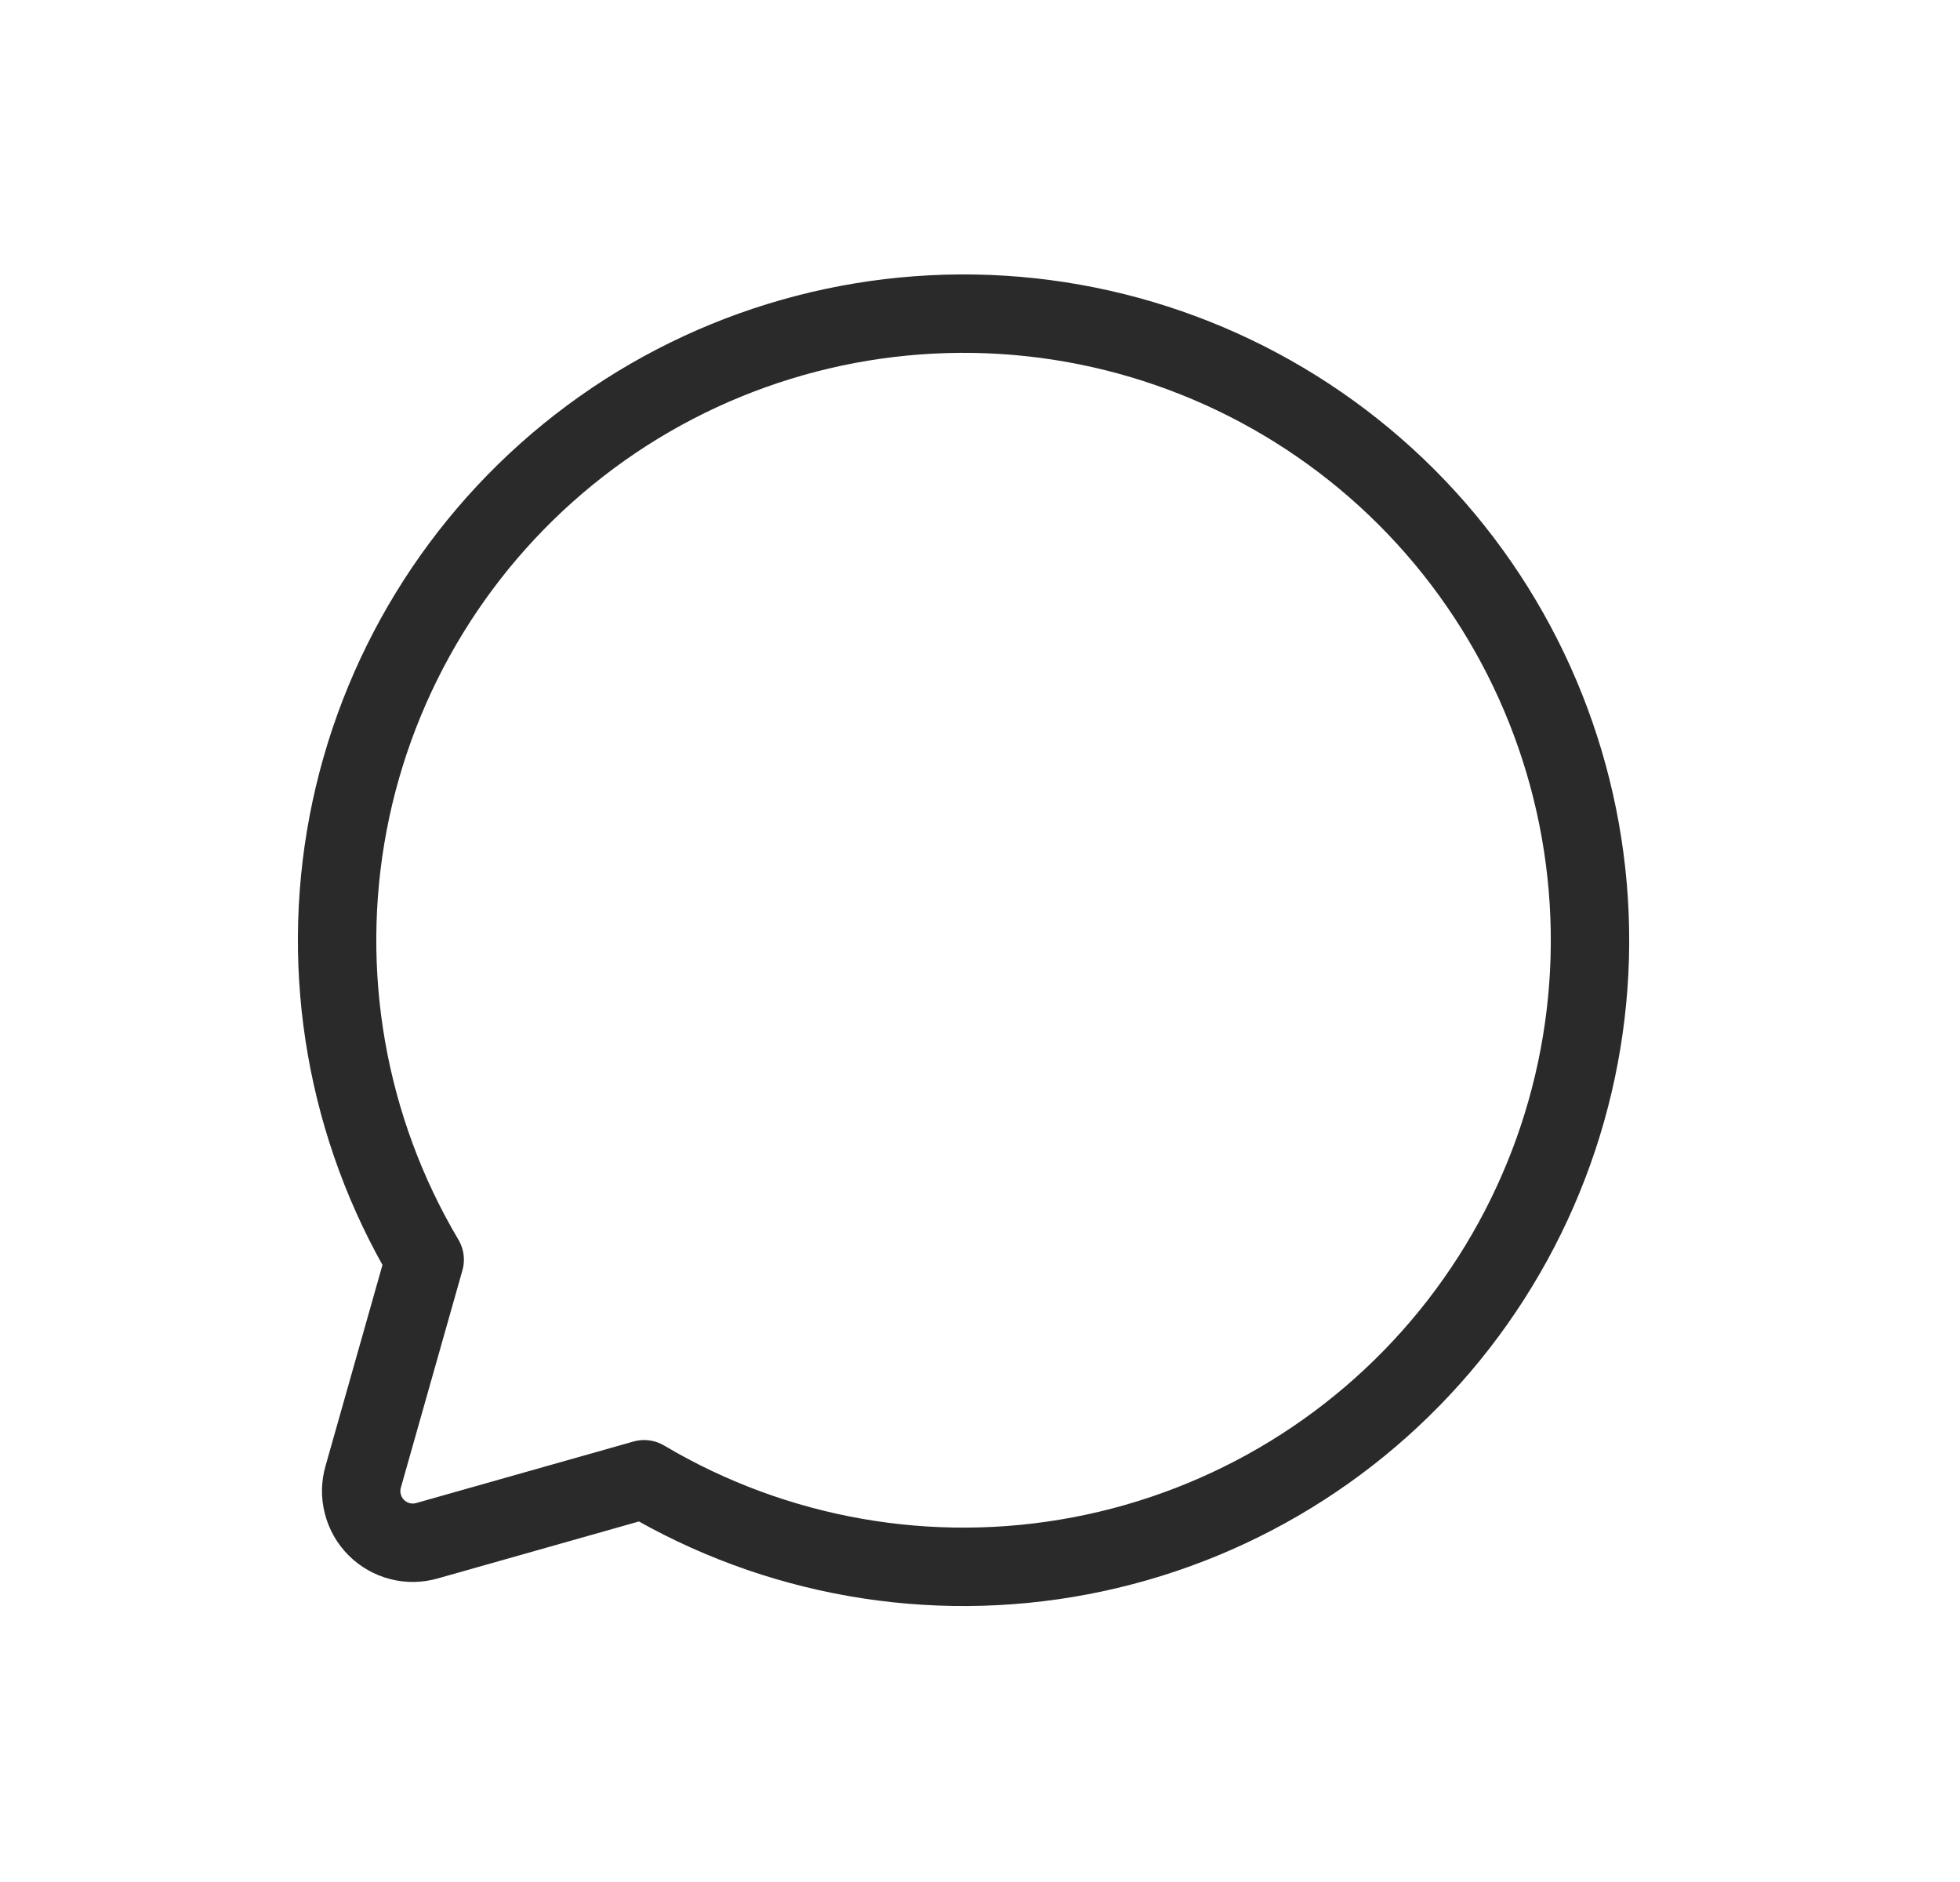 <svg width="25" height="24" viewBox="0 0 25 24" fill="none" xmlns="http://www.w3.org/2000/svg">
<g id="Brownie Icons / Chat">
<path id="Vector" d="M5.417 16.064C4.424 14.39 4.077 12.411 4.44 10.499C4.804 8.587 5.853 6.873 7.39 5.679C8.927 4.485 10.848 3.894 12.79 4.015C14.733 4.137 16.564 4.964 17.941 6.34C19.317 7.717 20.143 9.548 20.265 11.491C20.387 13.433 19.796 15.353 18.602 16.891C17.408 18.428 15.694 19.477 13.782 19.84C11.87 20.204 9.891 19.857 8.216 18.864V18.864L5.45 19.647C5.337 19.68 5.216 19.683 5.102 19.653C4.988 19.624 4.883 19.564 4.8 19.481C4.716 19.397 4.657 19.293 4.628 19.179C4.598 19.064 4.6 18.944 4.633 18.831L5.417 16.064Z" stroke="#2A2A2A" stroke-linecap="round" stroke-linejoin="round"/>
</g>
</svg>
